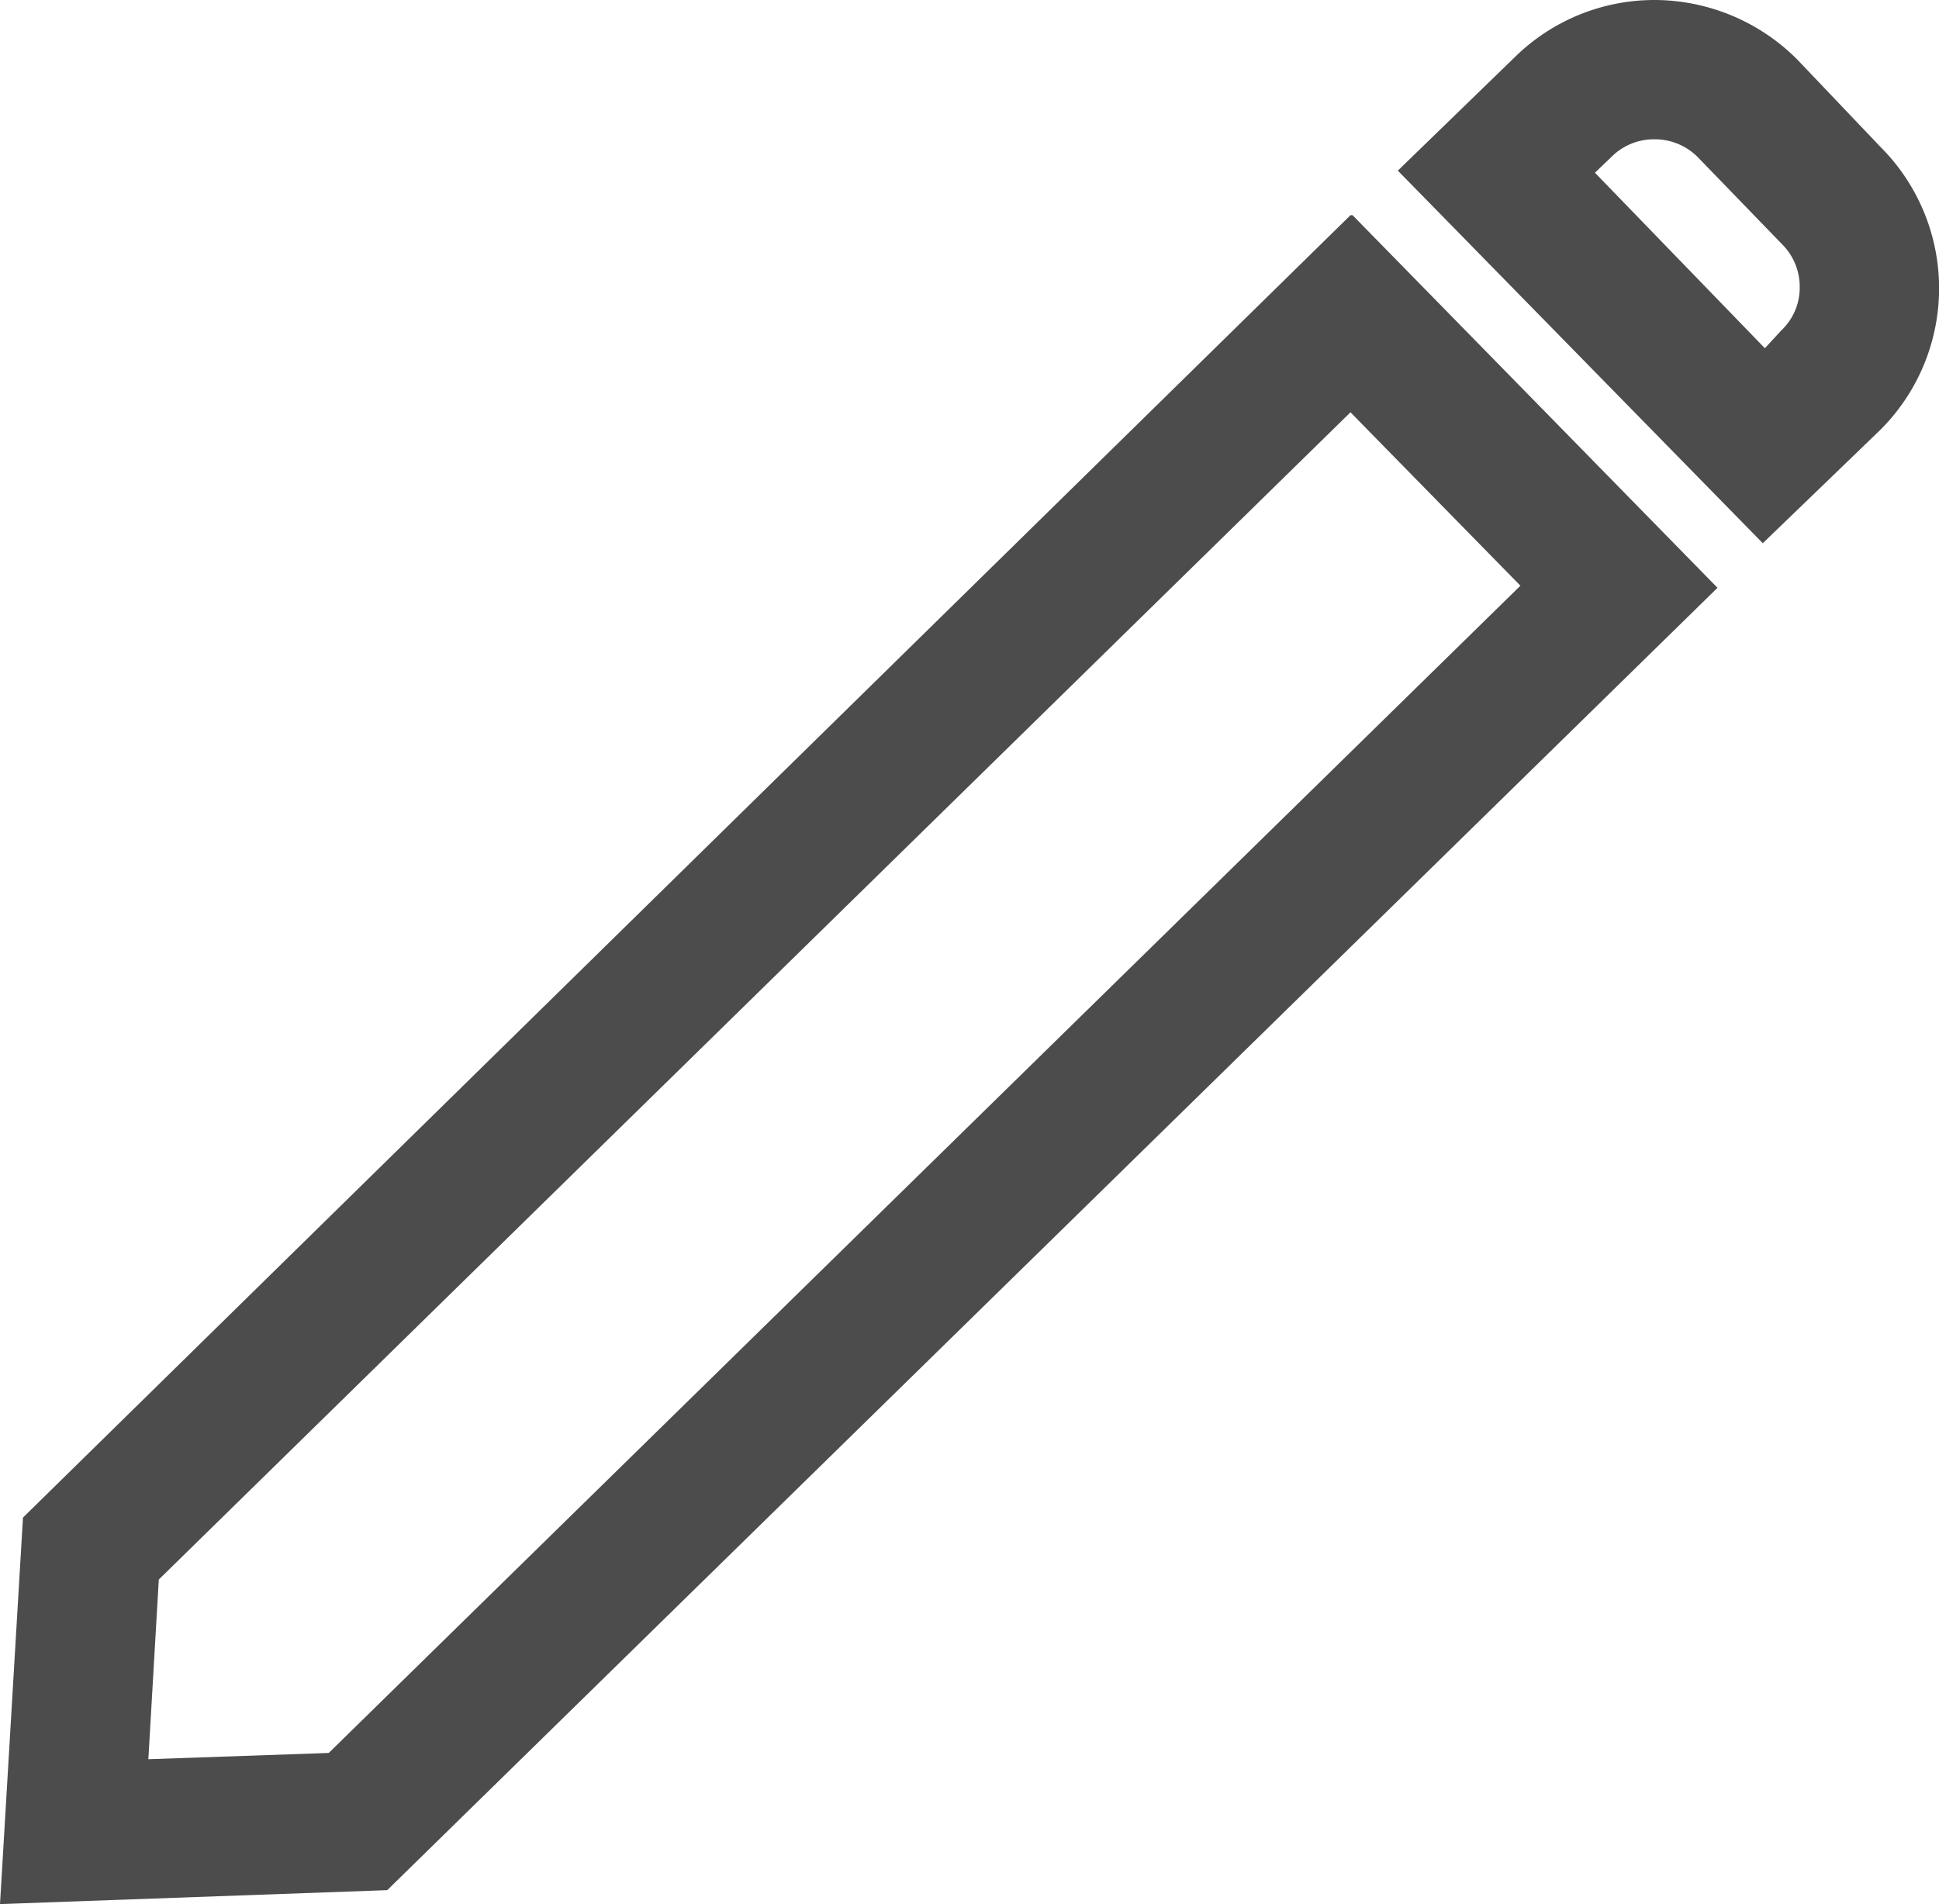 <svg xmlns="http://www.w3.org/2000/svg" viewBox="0 0 27.84 27.34">
  <defs>
    <style>
      .f27bf5e7-d979-4bb3-b644-e5f30e2c0d63 {
        fill: #4c4c4c;
      }
    </style>
  </defs>
  <g id="ad896c30-e955-44c4-9dda-a76ed161ac44" data-name="Capa 2">
    <g id="ac570905-1f09-4e2b-b7cd-ae62f57a6a6c" data-name="Texto">
      <g>
        <path class="f27bf5e7-d979-4bb3-b644-e5f30e2c0d63" d="M19.39,5.92l2.44,2.49L4.72,25.17l-2.59.09.15-2.58L19.39,5.92m0-2.83L.33,21.79,0,27.34l5.56-.2,19.1-18.7L19.42,3.09Z"/>
        <path class="f27bf5e7-d979-4bb3-b644-e5f30e2c0d63" d="M23.75,2a.87.87,0,0,1,.63.26l1.21,1.25a.86.86,0,0,1,.25.62.84.84,0,0,1-.26.61L25.34,5,22.9,2.48l.24-.23A.86.86,0,0,1,23.75,2m0-2a2.86,2.86,0,0,0-2,.82L20.07,2.45,25.31,7.8,27,6.17a2.87,2.87,0,0,0,0-4.06L25.81.86A2.9,2.9,0,0,0,23.75,0Z"/>
      </g>
    </g>
  </g>
</svg>
